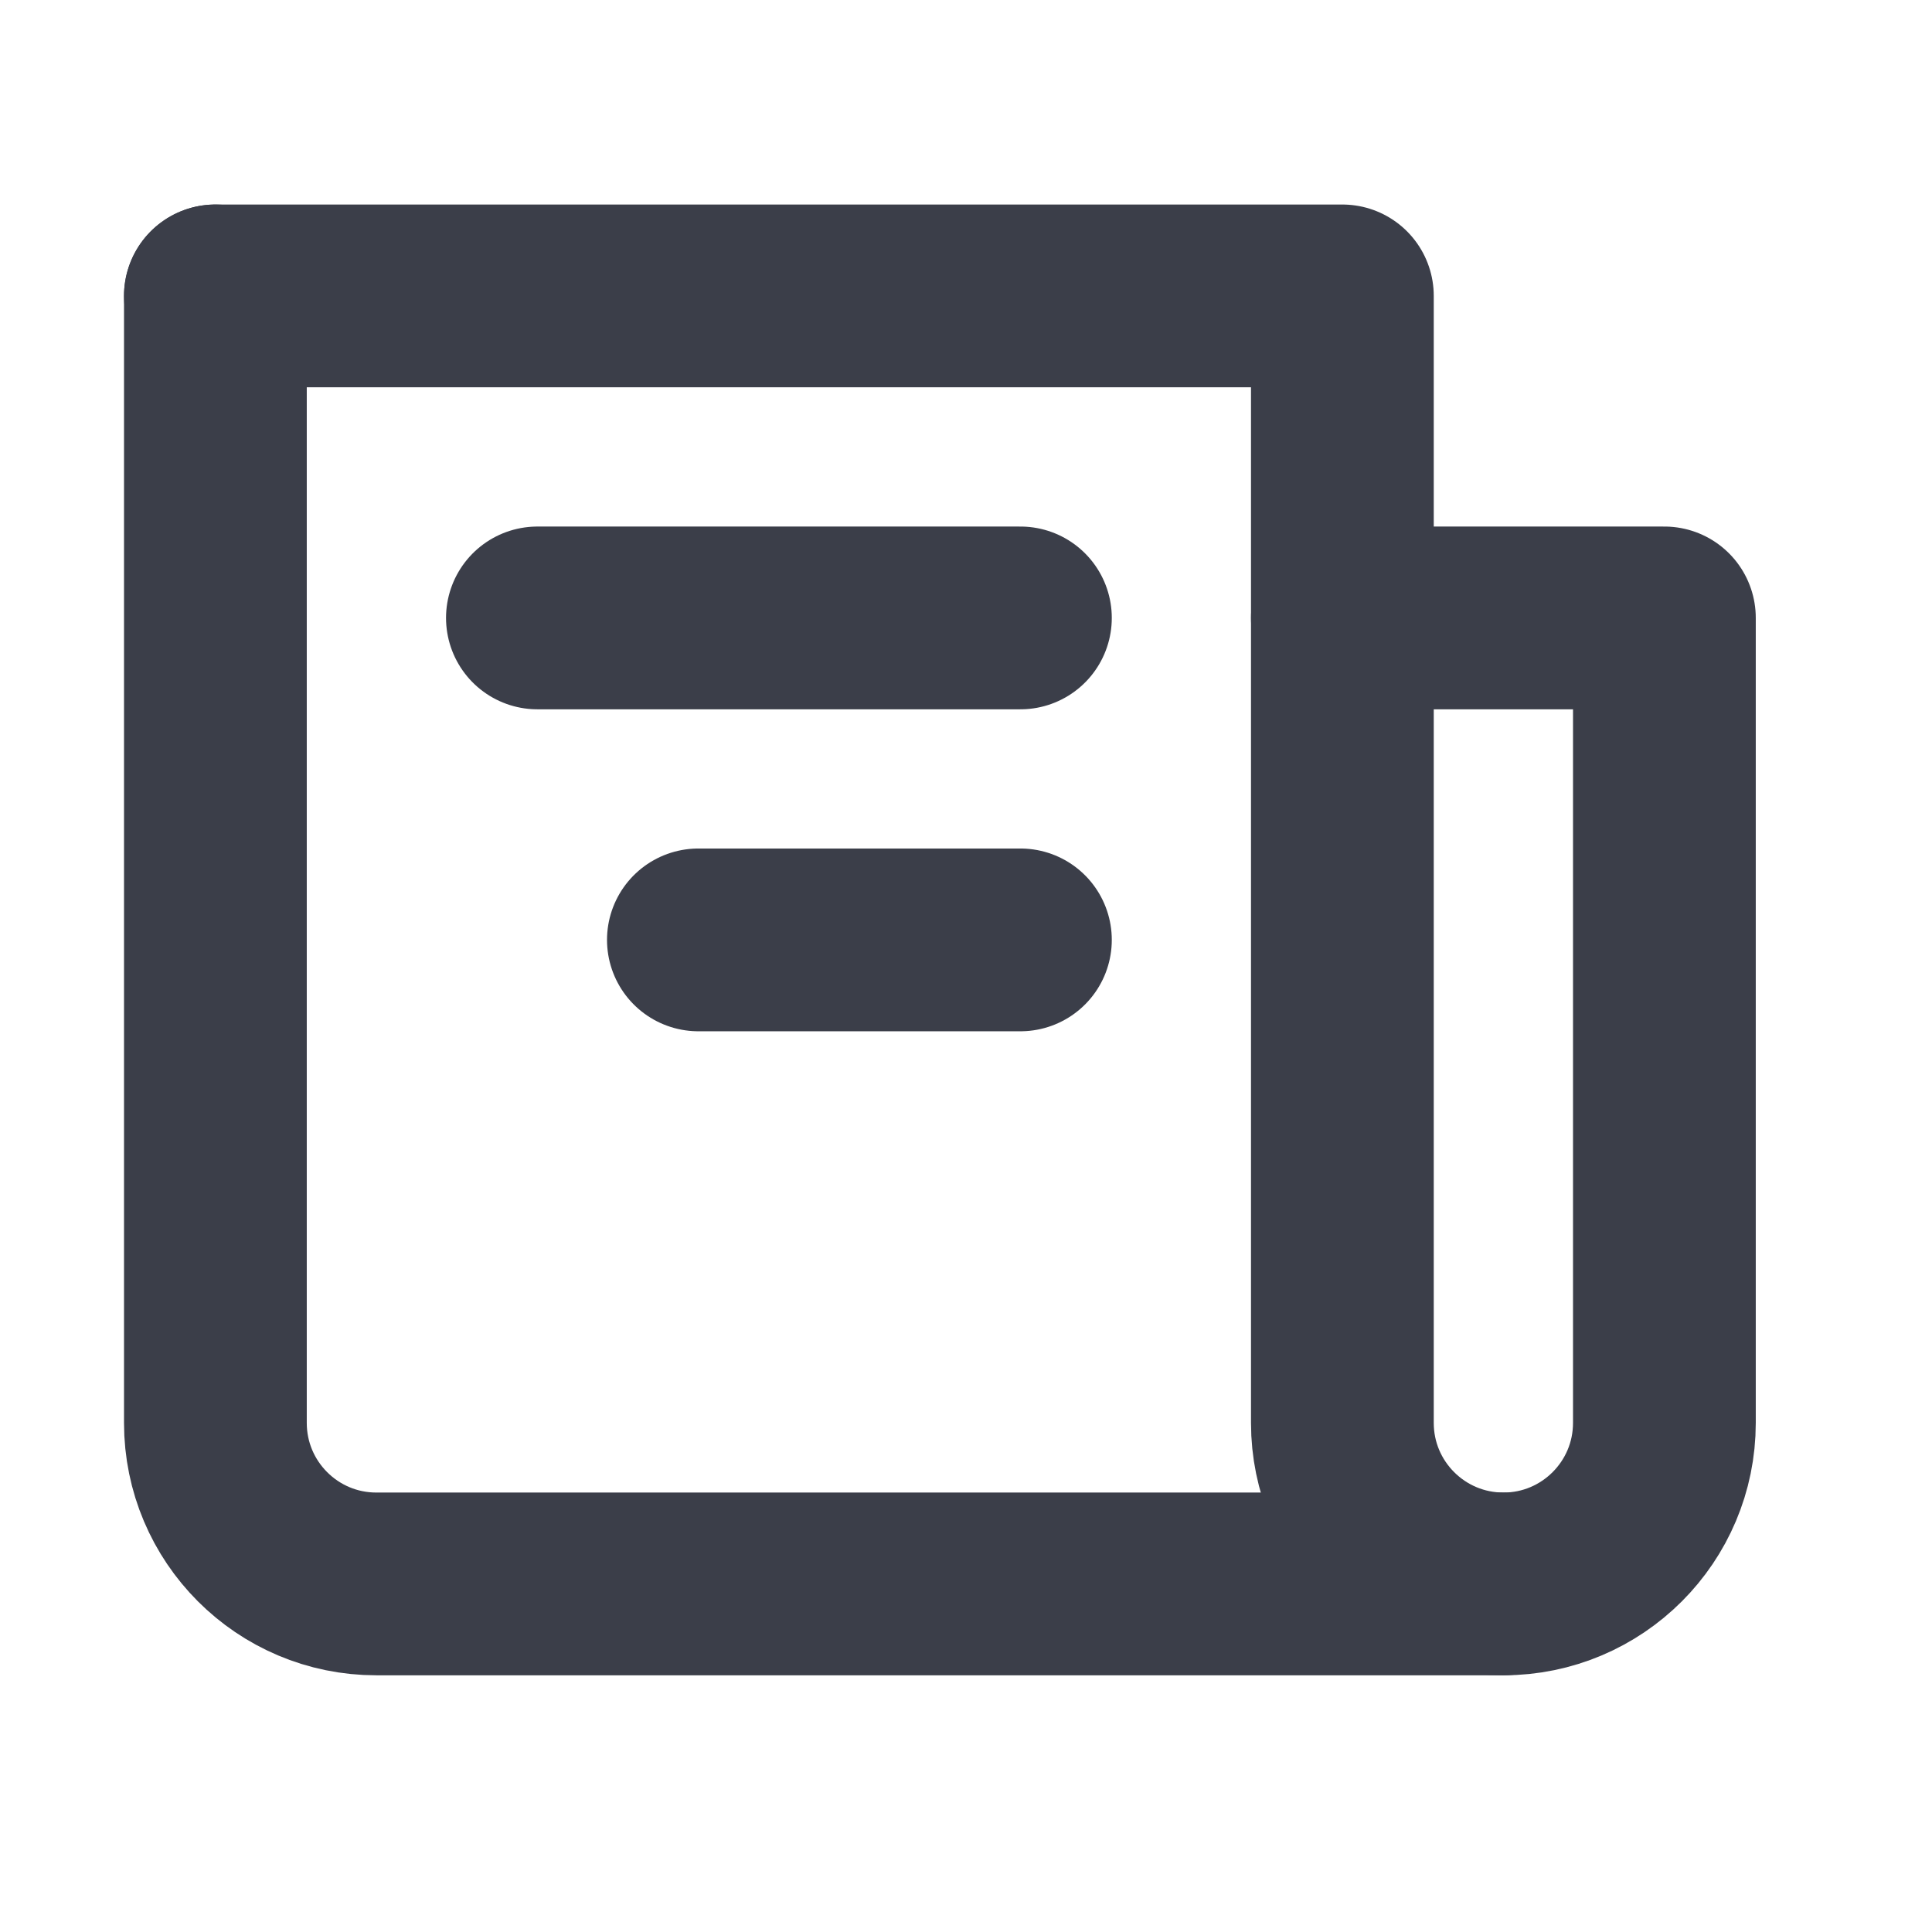 <svg width="37" height="37" viewBox="0 0 37 37" fill="none" xmlns="http://www.w3.org/2000/svg">
<g id="Icon Frame">
<path id="Vector 50" d="M4.125 5.667V27.25C4.125 28.953 5.505 30.334 7.208 30.334H25.708H28.792C30.494 30.334 31.875 28.953 31.875 27.25V11.834H25.708" stroke="#3B3E49" stroke-width="3.5" stroke-linecap="round" stroke-linejoin="round"/>
<path id="Vector 51" d="M4.125 5.667H25.708V27.25C25.708 28.953 27.089 30.334 28.792 30.334V30.334" stroke="#3B3E49" stroke-width="3.5" stroke-linecap="round" stroke-linejoin="round"/>
<path id="Vector 57" d="M19.542 11.834L10.292 11.834" stroke="#3B3E49" stroke-width="3.5" stroke-linecap="round" stroke-linejoin="round"/>
<path id="Vector 60" d="M19.542 18H13.375" stroke="#3B3E49" stroke-width="3.5" stroke-linecap="round" stroke-linejoin="round"/>
</g>
</svg>
